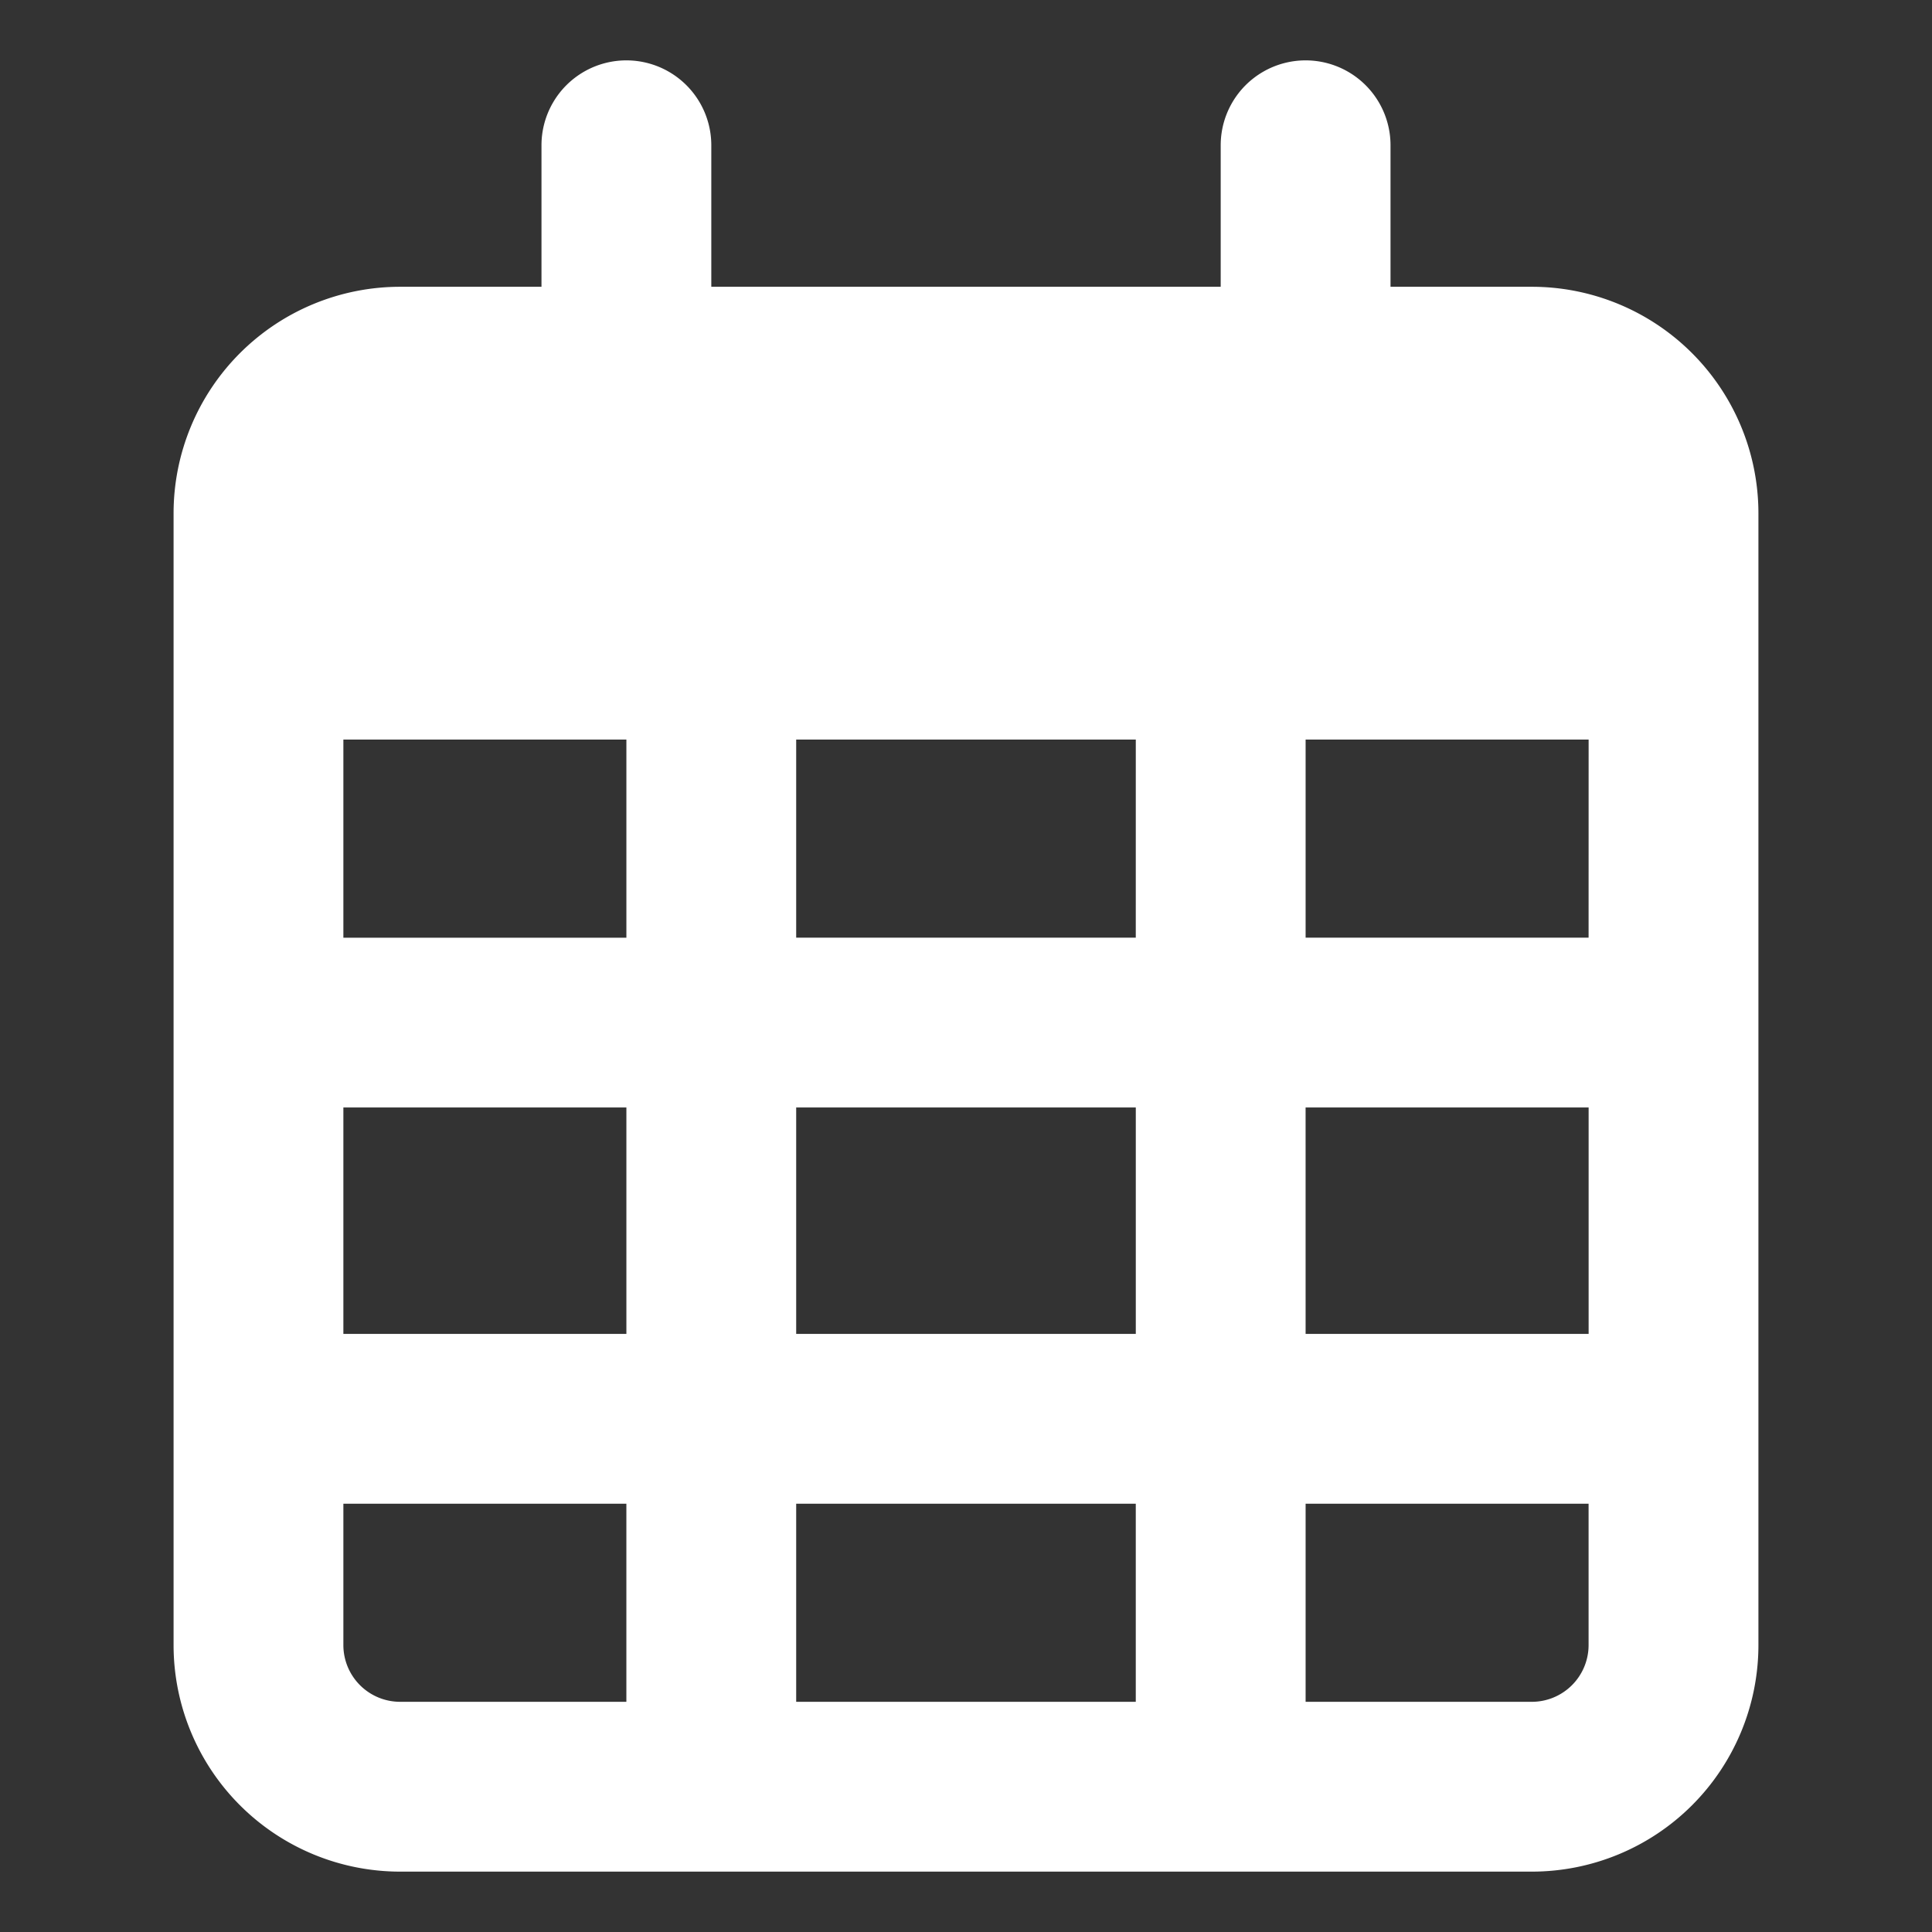<svg id="圖層_1" data-name="圖層 1" xmlns="http://www.w3.org/2000/svg" viewBox="0 0 96 96"><rect x="0" y="0" width="96" height="96" fill="#333333" stroke="none"/><defs><style>.cls-1{fill:#fff;}</style></defs><path class="cls-1" d="M35.344,7.219a4.219,4.219,0,1,0-8.438,0V14.25H19.875A11.26,11.26,0,0,0,8.625,25.5V81.75A11.26,11.26,0,0,0,19.875,93h56.25a11.26,11.26,0,0,0,11.25-11.25V25.5a11.26,11.26,0,0,0-11.25-11.25H69.094V7.219a4.219,4.219,0,1,0-8.438,0V14.25H35.344ZM17.062,36.75H31.125v9.844H17.062Zm0,18.281H31.125v11.25H17.062Zm22.5,0h16.875v11.25H39.562Zm25.312,0H78.938v11.25H64.875Zm14.062-8.438H64.875V36.75H78.938Zm0,28.125V81.75a2.821,2.821,0,0,1-2.812,2.812H64.875V74.719Zm-22.5,0v9.844H39.562V74.719Zm-25.312,0v9.844H19.875A2.821,2.821,0,0,1,17.062,81.75V74.719Zm25.312-28.125H39.562V36.75h16.875Z"/></svg>